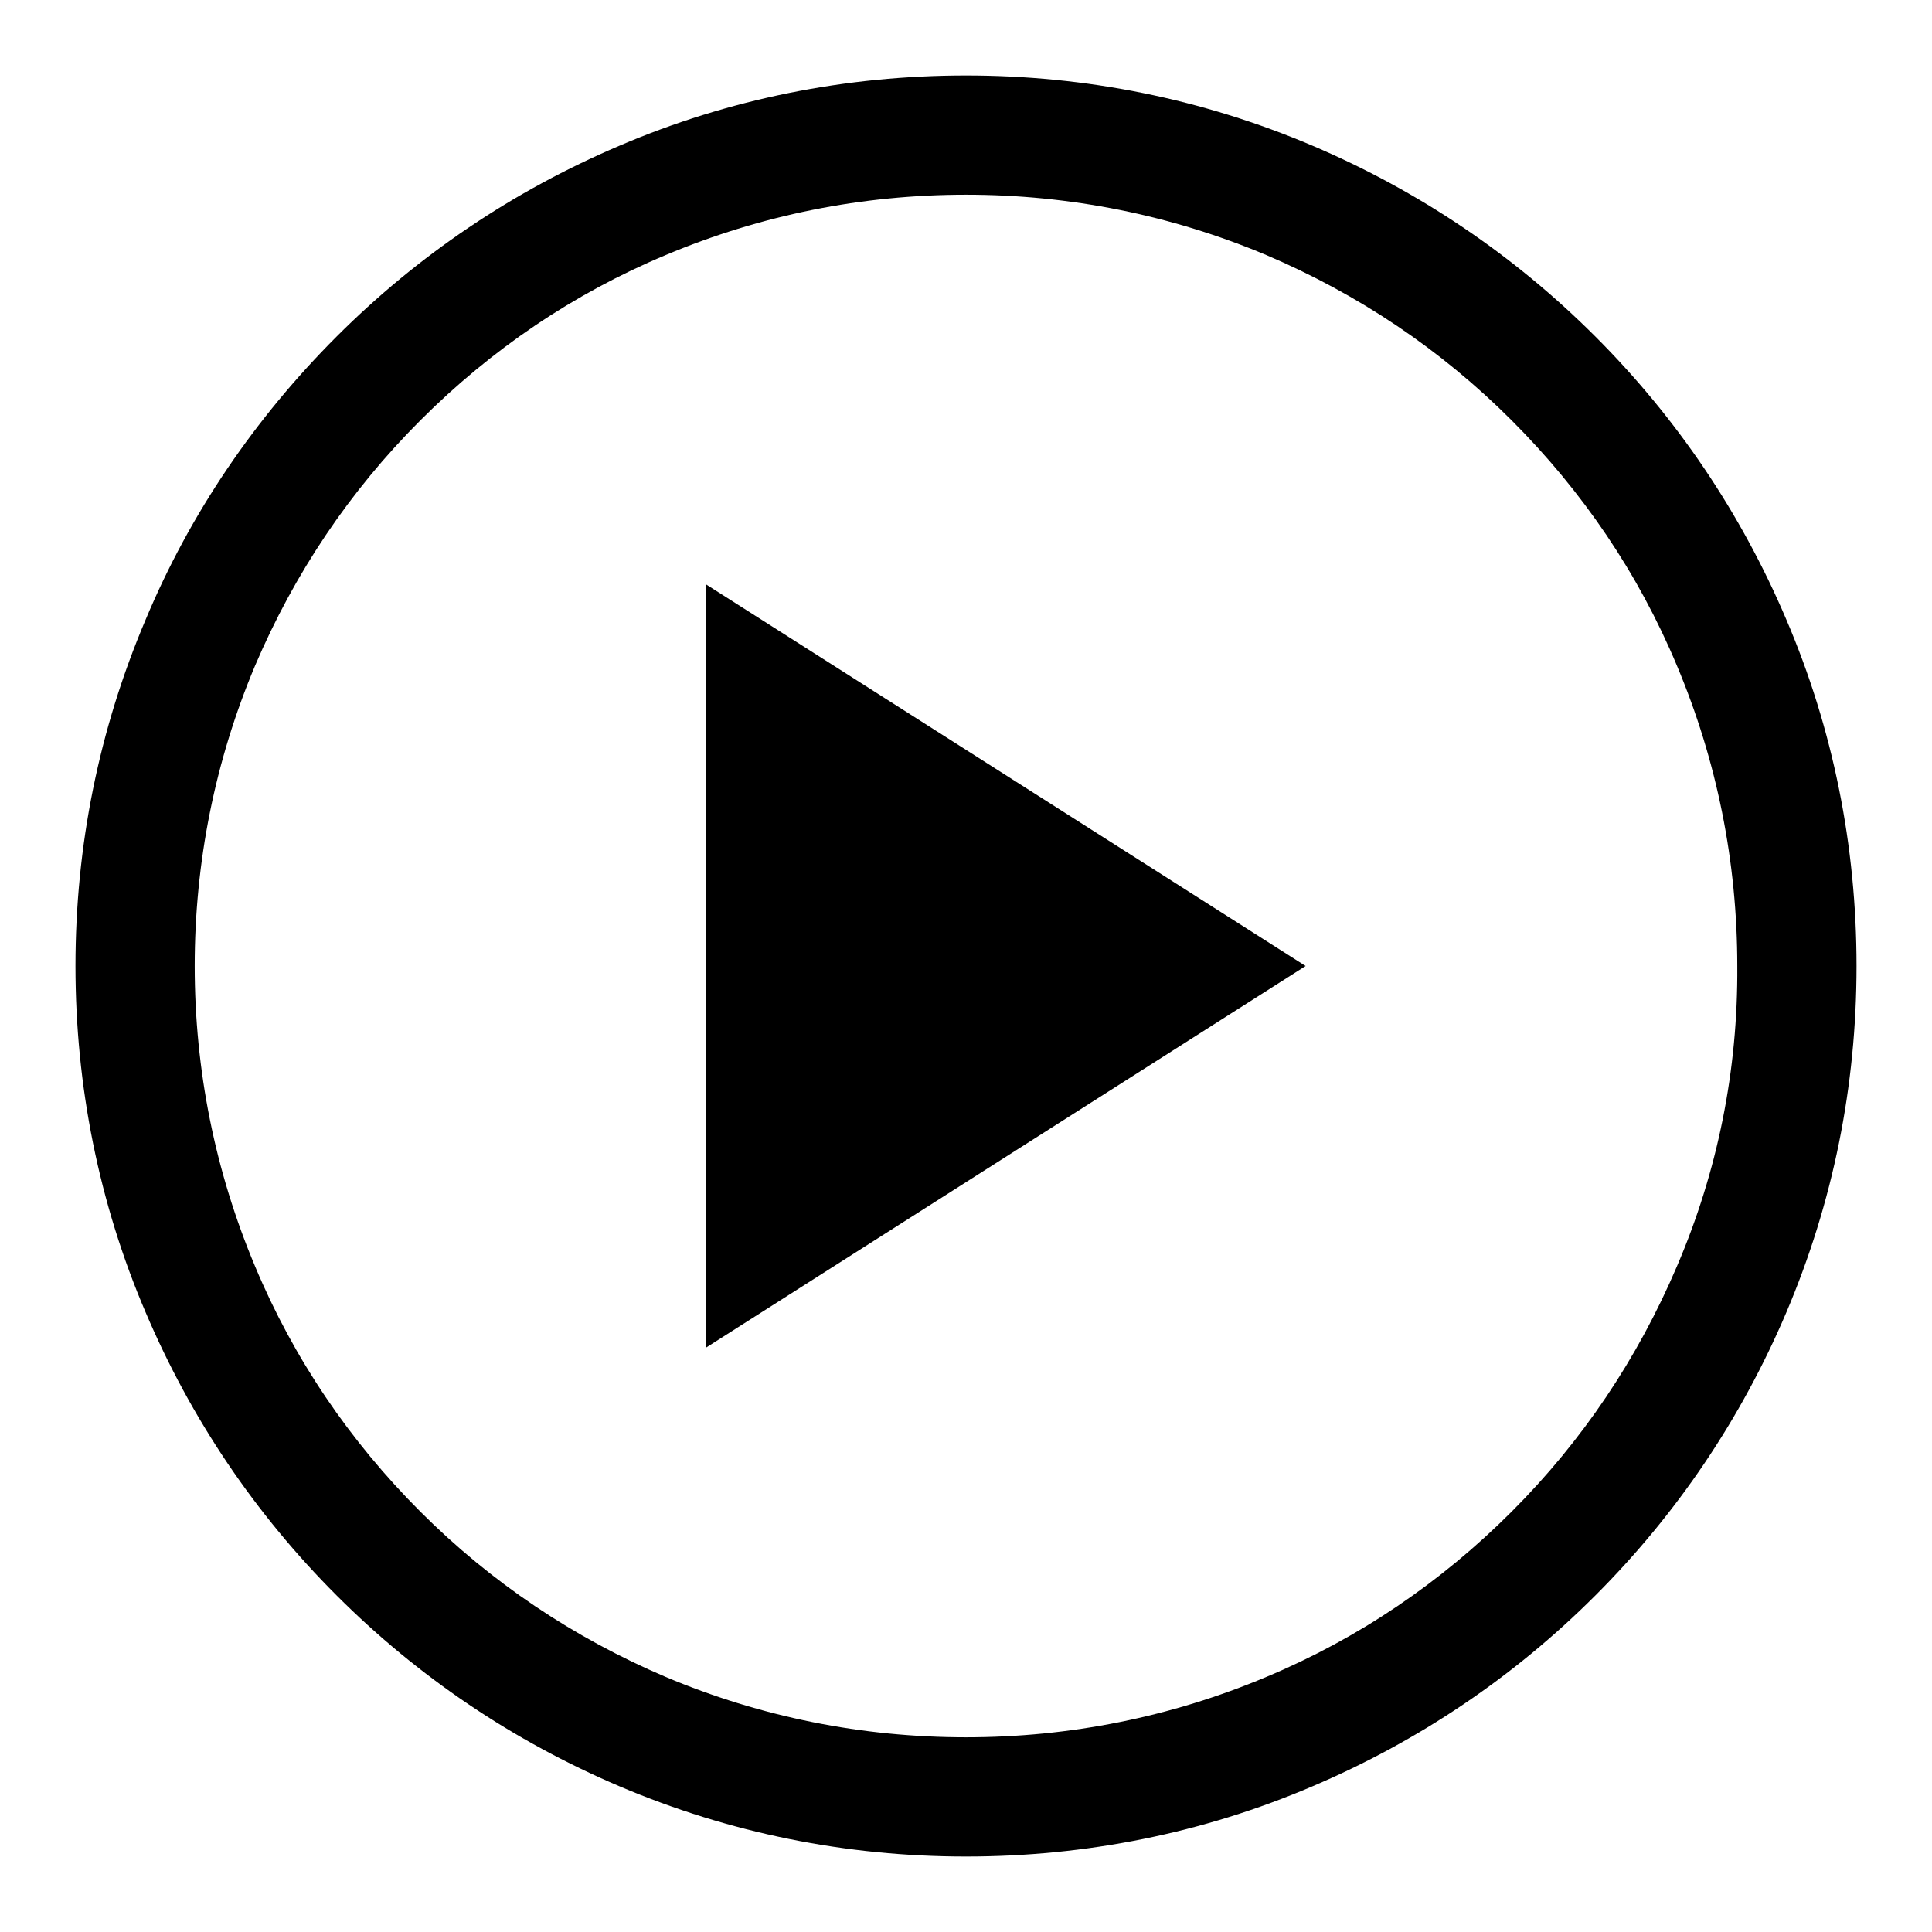 <?xml version="1.0" encoding="utf-8"?>
<!-- Svg Vector Icons : http://www.onlinewebfonts.com/icon -->
<!DOCTYPE svg PUBLIC "-//W3C//DTD SVG 1.1//EN" "http://www.w3.org/Graphics/SVG/1.1/DTD/svg11.dtd">
<svg version="1.1" xmlns="http://www.w3.org/2000/svg" xmlns:xlink="http://www.w3.org/1999/xlink" x="0px" y="0px" viewBox="0 0 256 256" enable-background="new 0 0 256 256" xml:space="preserve">
<g> <path fill="#000000" d="M236.7,82.1c-6-14.1-14.5-26.7-25.3-37.5c-10.8-10.8-23.4-19.3-37.5-25.3c-14.6-6.2-30-9.3-45.9-9.3 c-15.9,0-31.4,3.1-45.9,9.3c-14.1,6-26.7,14.5-37.5,25.3S25.2,68,19.3,82.1c-6.2,14.6-9.3,30-9.3,45.9c0,15.9,3.1,31.4,9.3,45.9 c6,14.1,14.5,26.7,25.3,37.5c10.8,10.8,23.4,19.3,37.5,25.3c14.6,6.2,30,9.3,45.9,9.3c15.9,0,31.4-3.1,45.9-9.3 c14.1-6,26.7-14.5,37.5-25.3c10.8-10.8,19.3-23.4,25.3-37.5c6.2-14.6,9.3-30,9.3-45.9C246,112.1,242.9,96.6,236.7,82.1z  M222.2,167.8c-5.2,12.2-12.5,23.1-21.9,32.5c-9.4,9.4-20.3,16.8-32.5,21.9c-12.6,5.3-26,8-39.8,8c-13.8,0-27.2-2.7-39.8-8 c-12.2-5.2-23.1-12.5-32.5-21.9c-9.4-9.4-16.8-20.3-21.9-32.5c-5.3-12.6-8-26-8-39.8c0-13.8,2.7-27.2,8-39.8 C39,76,46.3,65.1,55.7,55.7c9.4-9.4,20.3-16.8,32.5-21.9c12.6-5.3,26-8,39.8-8c13.8,0,27.2,2.7,39.8,8 c12.2,5.2,23.1,12.5,32.5,21.9c9.4,9.4,16.8,20.3,21.9,32.5c5.3,12.6,8,26,8,39.8C230.3,141.8,227.6,155.2,222.2,167.8z"/> <path fill="#000000" d="M93.5,178.6L173,128L93.5,77.4V178.6z"/></g>
</svg>